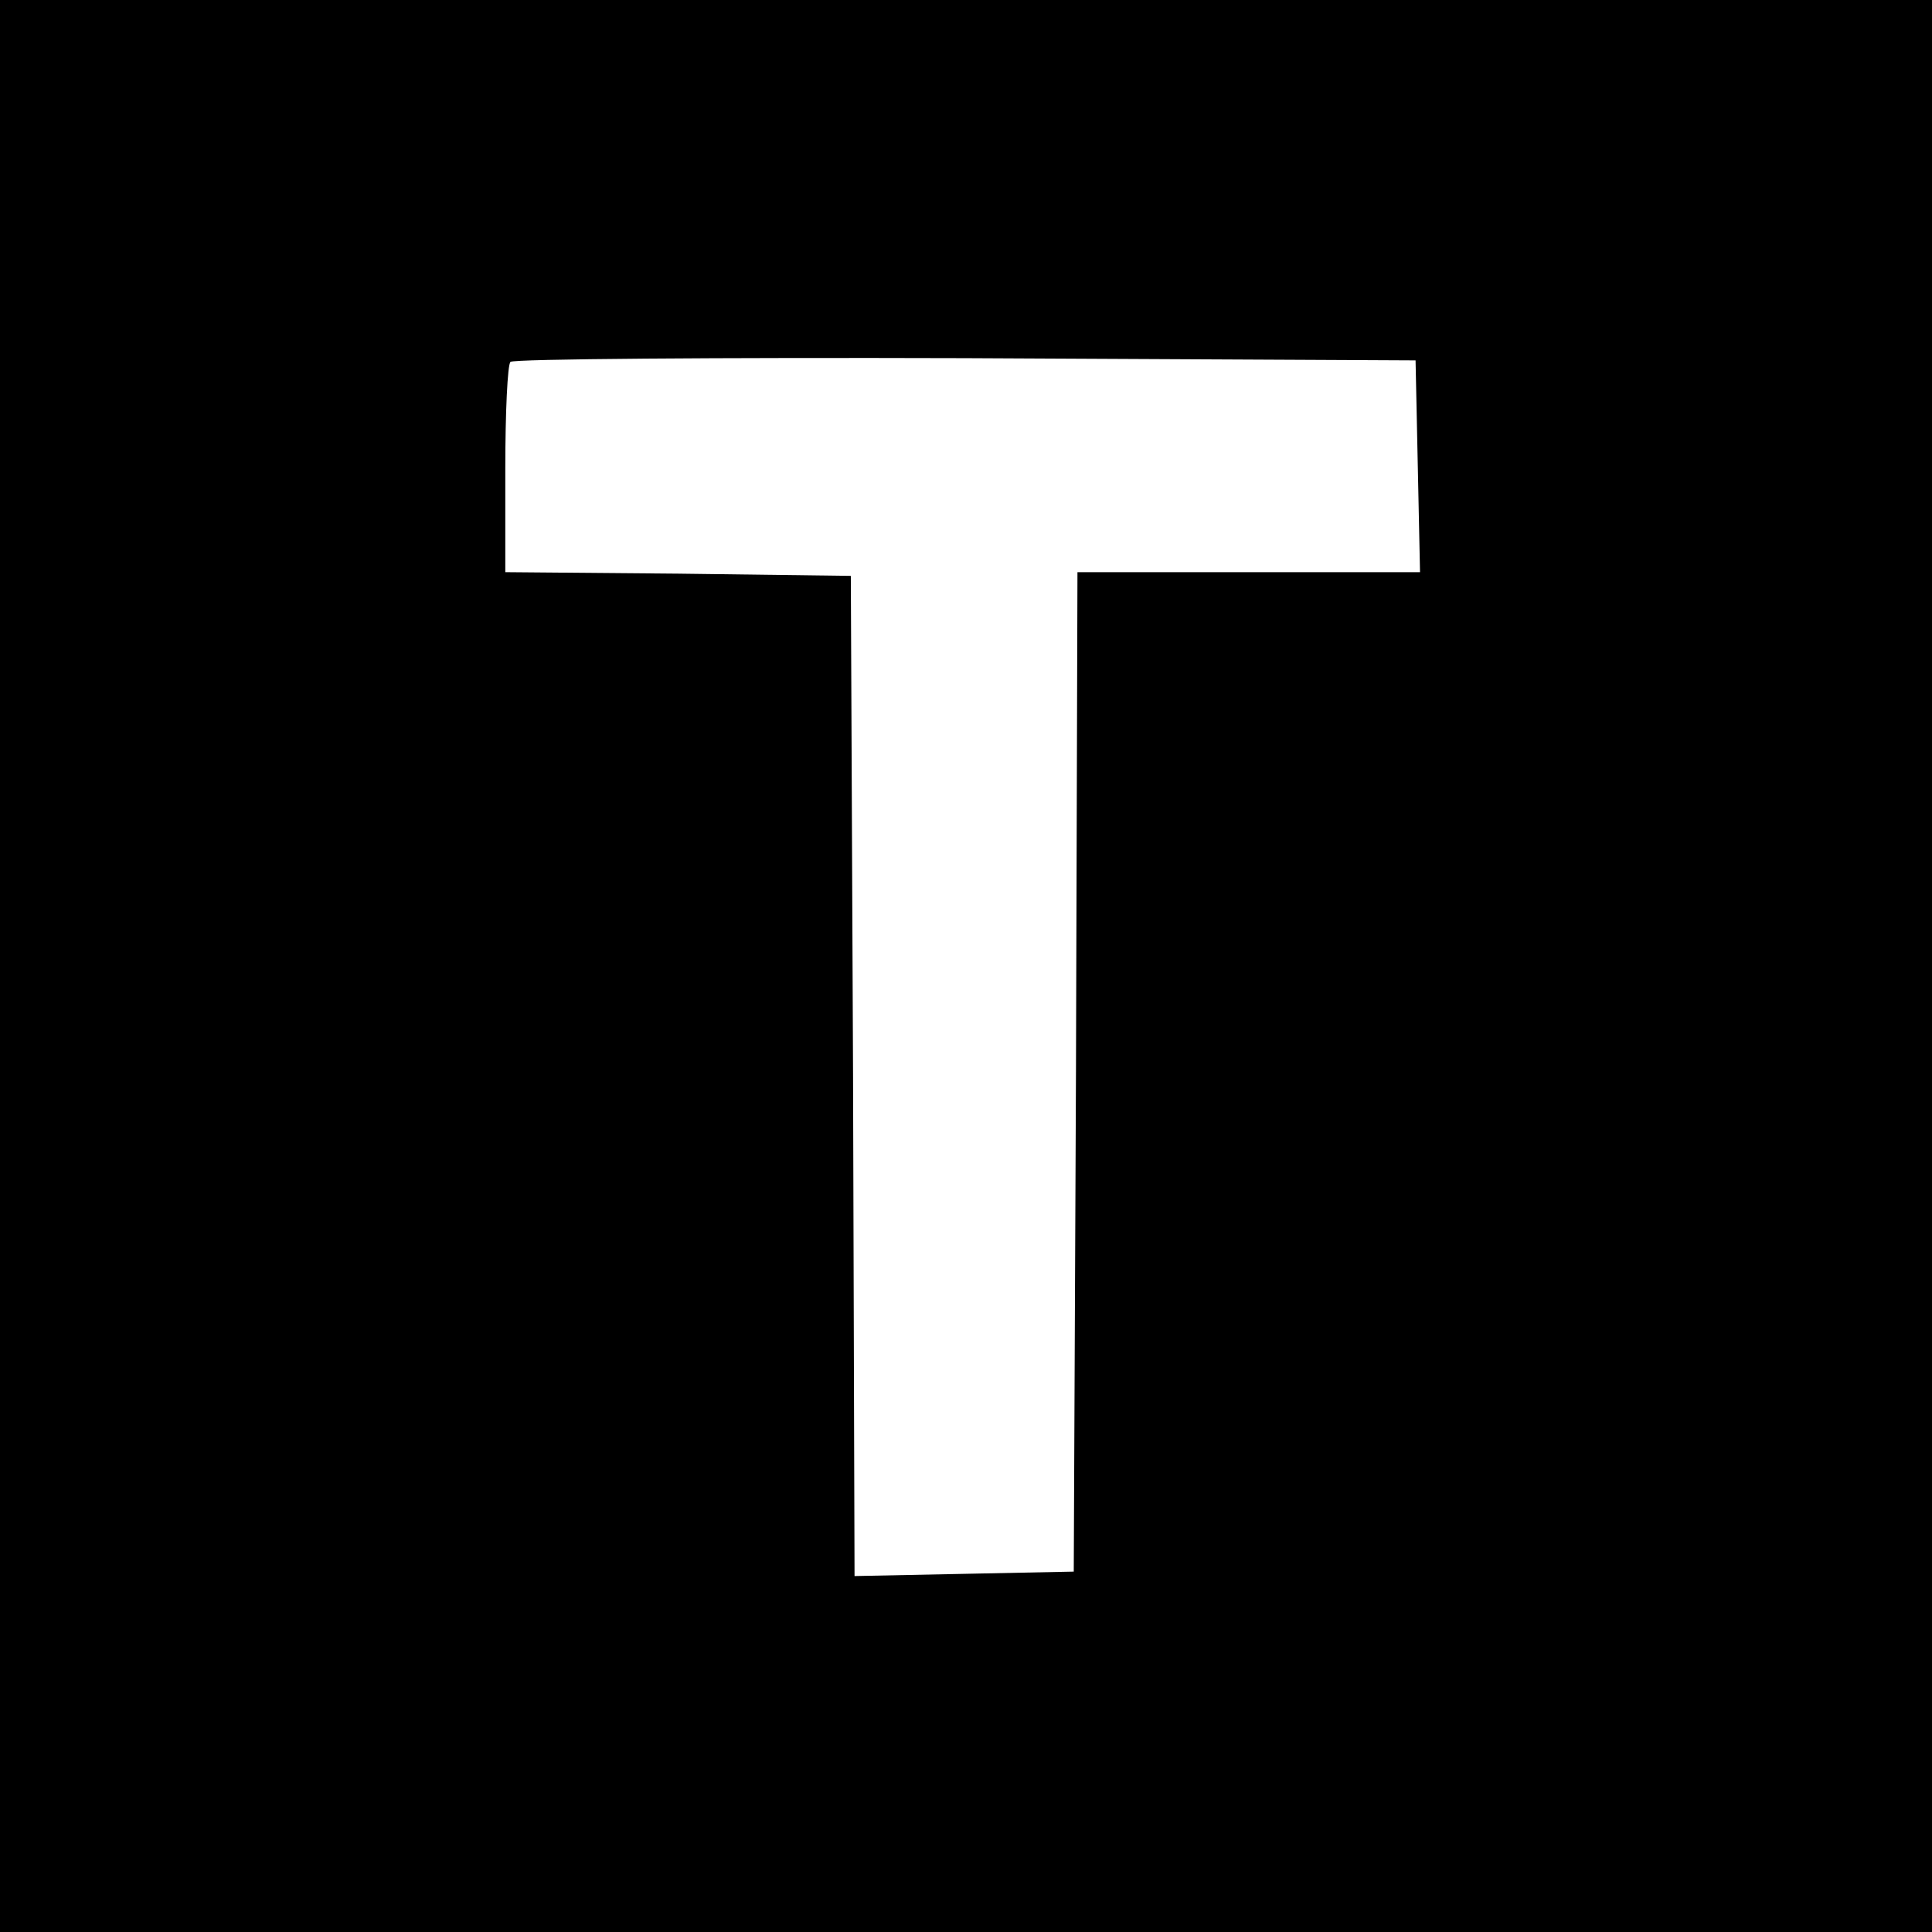 <?xml version="1.0" standalone="no"?>
<!DOCTYPE svg PUBLIC "-//W3C//DTD SVG 20010904//EN"
 "http://www.w3.org/TR/2001/REC-SVG-20010904/DTD/svg10.dtd">
<svg version="1.0" xmlns="http://www.w3.org/2000/svg"
 width="260pt" height="260pt" viewBox="0 0 260 260"
 preserveAspectRatio="xMidYMid meet">
<g transform="translate(0,260) scale(0.1,-0.1)"
fill="#000000" stroke="none">
<path d="M0 1300 l0 -1300 1300 0 1300 0 0 1300 0 1300 -1300 0 -1300 0 0
-1300z m1908 673 l3 -143 -231 0 -230 0 -2 -672 -3 -673 -147 -3 -148 -3 -2
673 -3 673 -232 3 -233 2 0 139 c0 75 3 141 7 144 3 4 279 6 612 5 l606 -3 3
-142z"/>
</g>
</svg>
